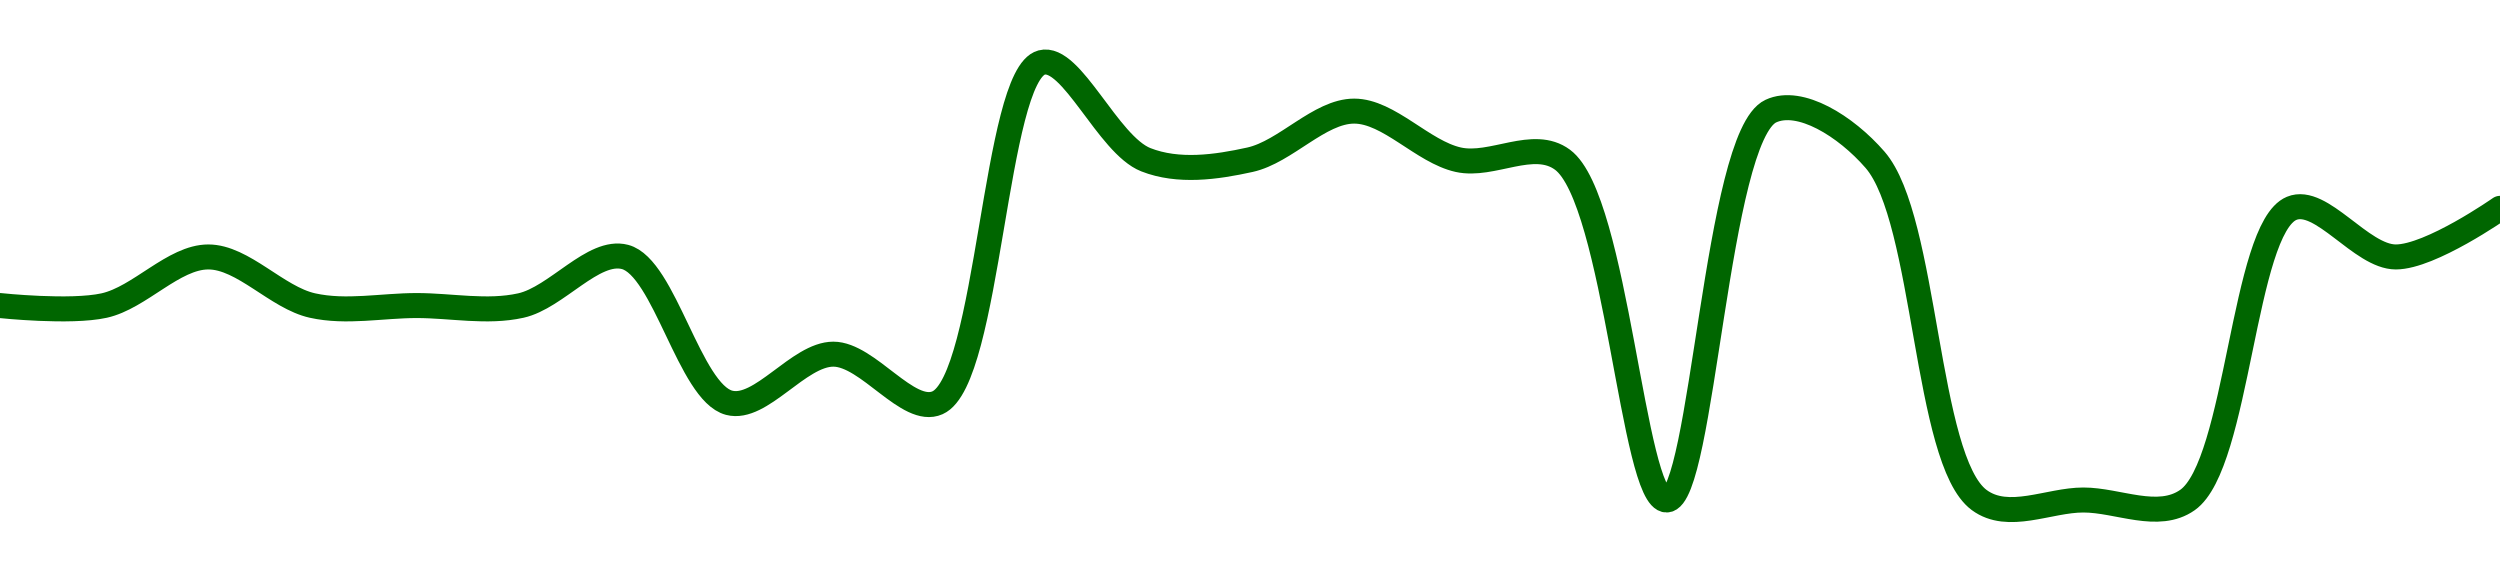 <!-- series1d: [0.00000203,0.00000203,0.00000204,0.00000203,0.00000203,0.00000203,0.00000204,0.00000201,0.00000202,0.00000201,0.00000208,0.00000206,0.00000206,0.00000207,0.00000206,0.00000206,0.00000199,0.00000207,0.00000206,0.00000199,0.00000199,0.00000199,0.00000205,0.00000204,0.00000205] -->

<svg width="200" height="45" viewBox="0 0 200 45" xmlns="http://www.w3.org/2000/svg">
  <defs>
    <linearGradient id="grad-area" x1="0" y1="0" x2="0" y2="1">
      <stop offset="0%" stop-color="rgba(76,175,80,.2)" />
      <stop offset="100%" stop-color="rgba(0,0,0,0)" />
    </linearGradient>
  </defs>

  <path d="M0,24.444C0,24.444,5.621,25.046,8.333,24.444C11.183,23.812,13.889,20.556,16.667,20.556C19.444,20.556,22.15,23.812,25,24.444C27.713,25.046,30.556,24.444,33.333,24.444C36.111,24.444,38.954,25.046,41.667,24.444C44.516,23.812,47.468,19.89,50,20.556C53.161,21.386,55.172,31.392,58.333,32.222C60.865,32.888,63.889,28.333,66.667,28.333C69.444,28.333,72.657,33.265,75,32.222C79.123,30.388,79.568,6.007,83.333,5C85.716,4.363,88.635,11.583,91.667,12.778C94.259,13.8,97.287,13.38,100,12.778C102.85,12.146,105.556,8.889,108.333,8.889C111.111,8.889,113.817,12.146,116.667,12.778C119.379,13.38,122.67,11.054,125,12.778C129.307,15.964,130.636,40.048,133.333,40C136.202,39.949,137.311,10.919,141.667,8.889C143.994,7.804,147.657,10.082,150,12.778C154.123,17.52,154.026,36.814,158.333,40C160.664,41.724,163.889,40,166.667,40C169.444,40,172.651,41.656,175,40C179.051,37.145,179.448,18.289,183.333,16.667C185.7,15.678,188.889,20.556,191.667,20.556C194.444,20.556,200,16.667,200,16.667"
        fill="none"
        stroke="#006600"
        stroke-width="2"
        stroke-linejoin="round"
        stroke-linecap="round"
        />
</svg>